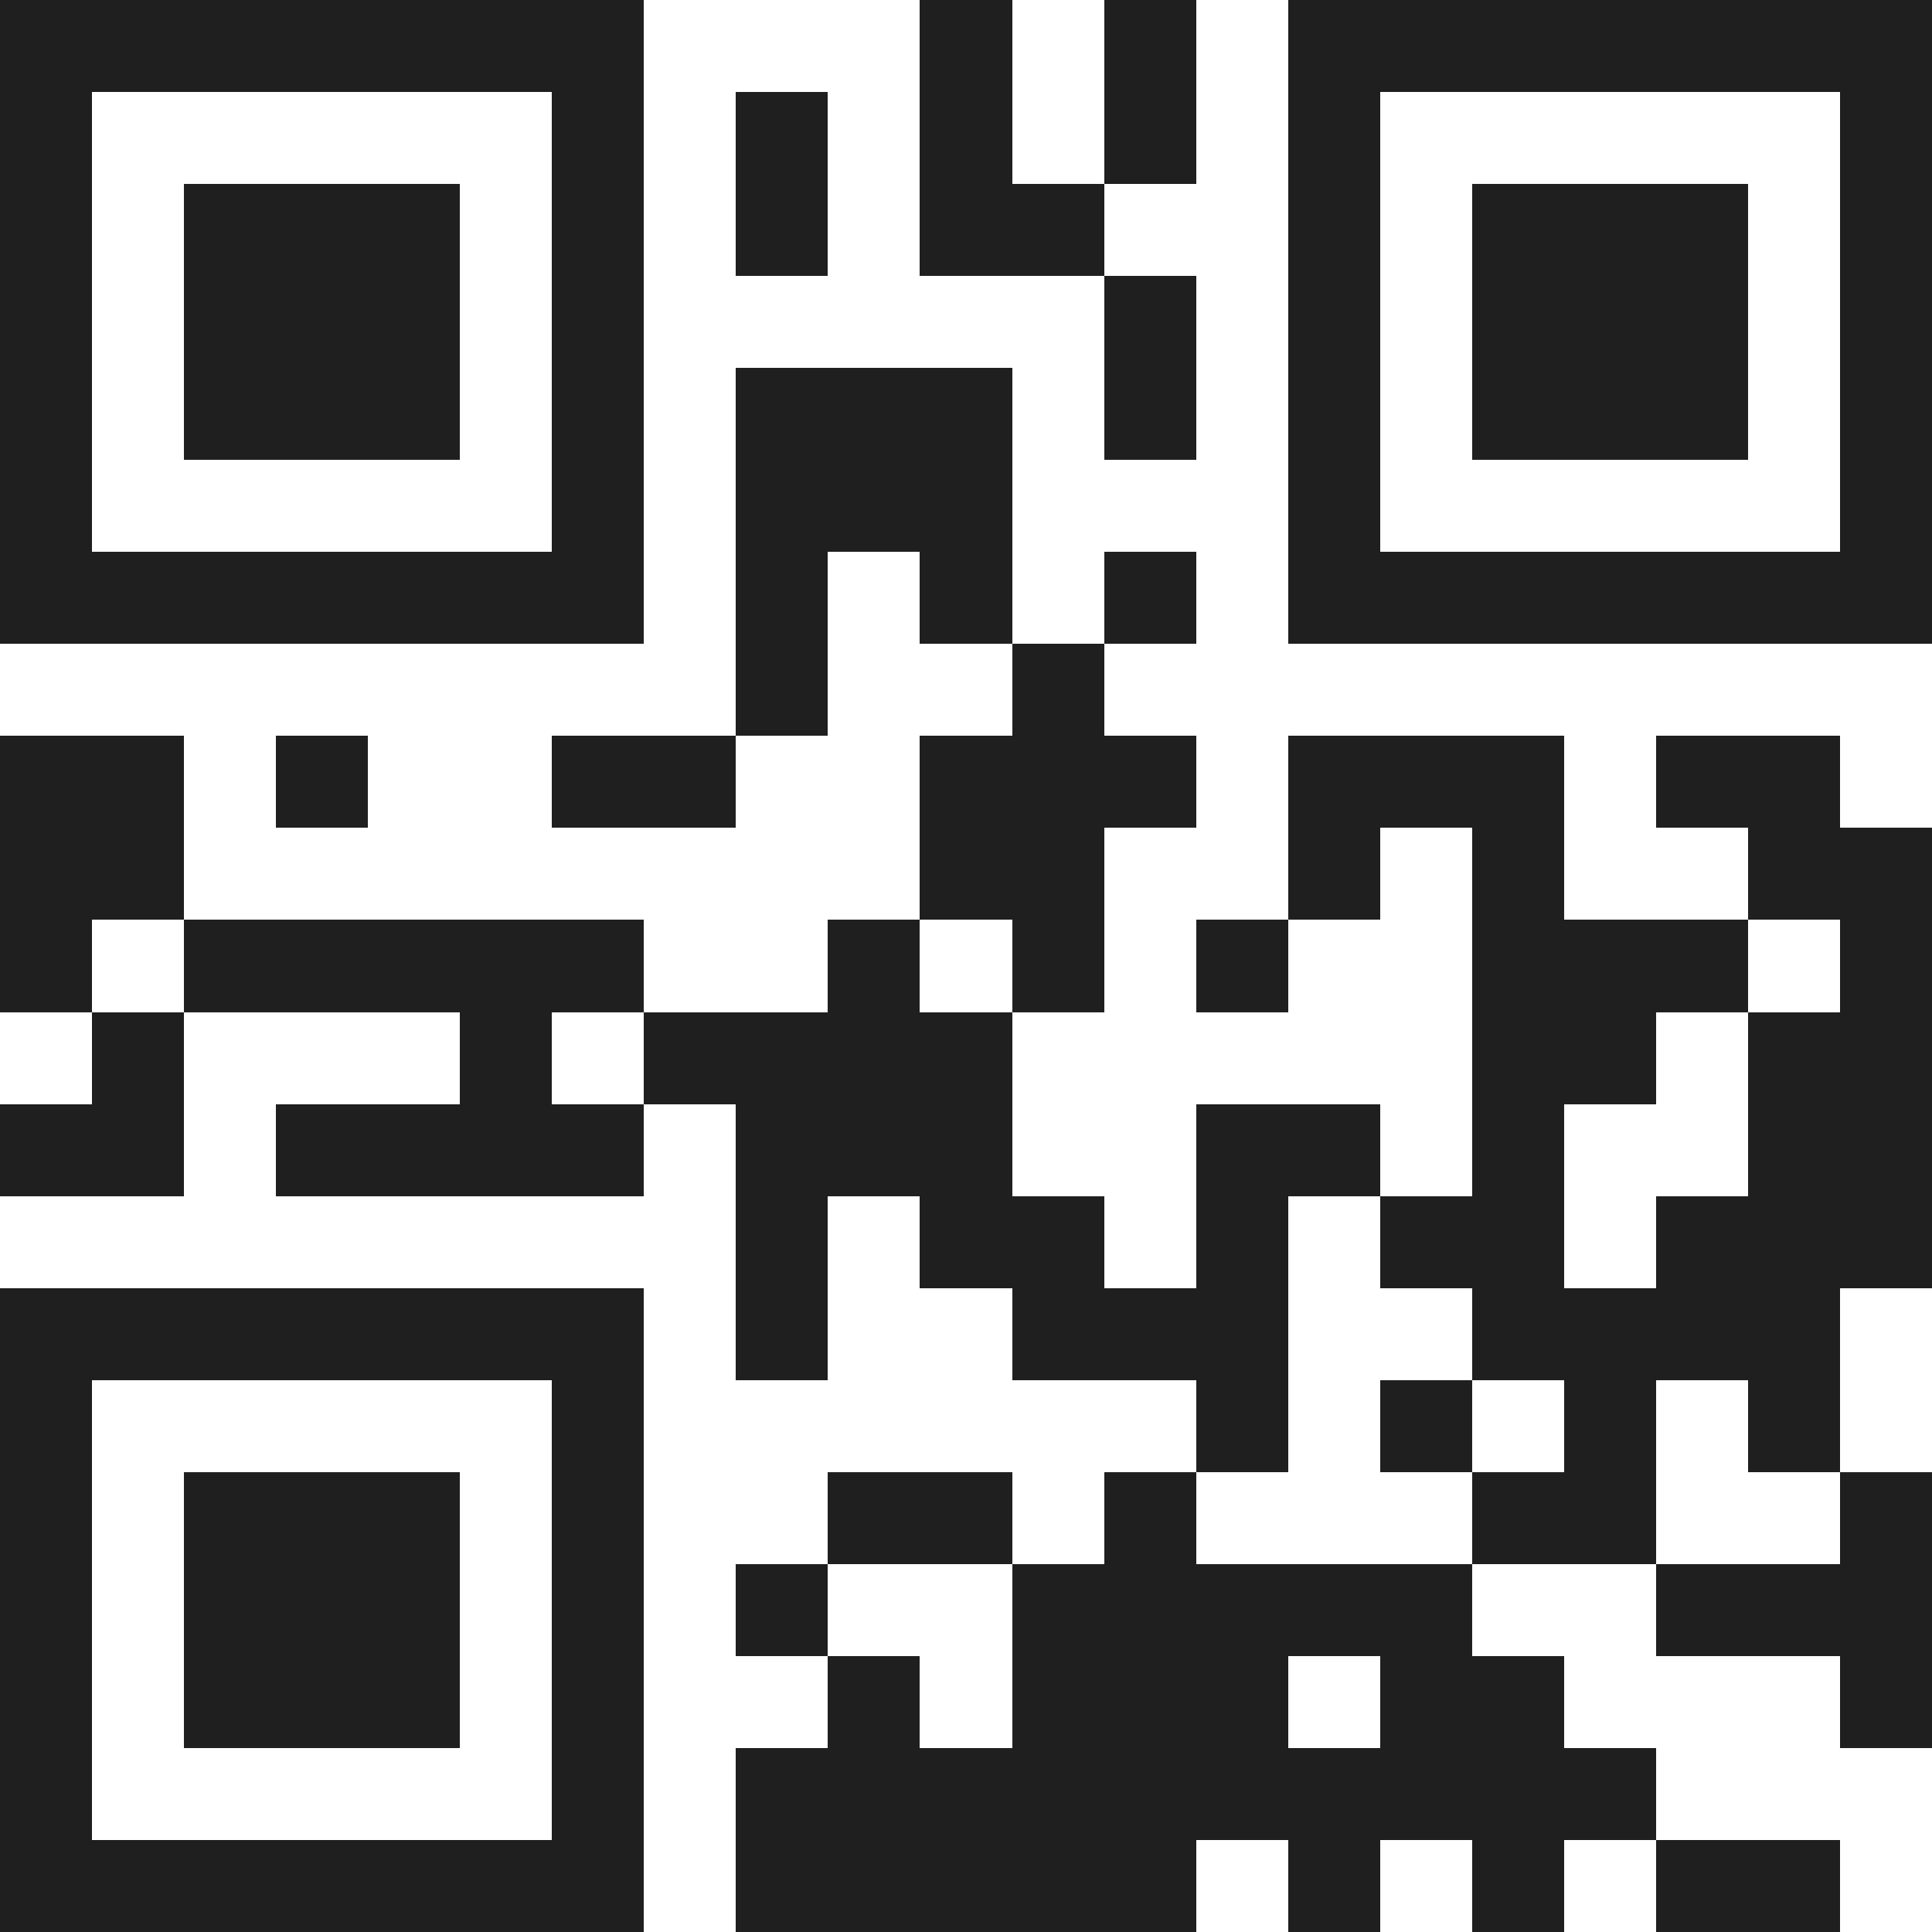 <svg xmlns="http://www.w3.org/2000/svg" viewBox="0 0 21 21" shape-rendering="crispEdges"><path fill="#ffffff" d="M0 0h21v21H0z"/><path stroke="#1f1f1f" d="M0 0.5h7m3 0h1m1 0h1m1 0h7M0 1.5h1m5 0h1m1 0h1m1 0h1m1 0h1m1 0h1m5 0h1M0 2.5h1m1 0h3m1 0h1m1 0h1m1 0h2m2 0h1m1 0h3m1 0h1M0 3.5h1m1 0h3m1 0h1m5 0h1m1 0h1m1 0h3m1 0h1M0 4.5h1m1 0h3m1 0h1m1 0h3m1 0h1m1 0h1m1 0h3m1 0h1M0 5.5h1m5 0h1m1 0h3m3 0h1m5 0h1M0 6.5h7m1 0h1m1 0h1m1 0h1m1 0h7M8 7.5h1m2 0h1M0 8.5h2m1 0h1m2 0h2m2 0h3m1 0h3m1 0h2M0 9.5h2m8 0h2m2 0h1m1 0h1m2 0h2M0 10.5h1m1 0h5m2 0h1m1 0h1m1 0h1m2 0h3m1 0h1M1 11.5h1m3 0h1m1 0h4m5 0h2m1 0h2M0 12.5h2m1 0h4m1 0h3m2 0h2m1 0h1m2 0h2M8 13.5h1m1 0h2m1 0h1m1 0h2m1 0h3M0 14.5h7m1 0h1m2 0h3m2 0h4M0 15.5h1m5 0h1m6 0h1m1 0h1m1 0h1m1 0h1M0 16.5h1m1 0h3m1 0h1m2 0h2m1 0h1m3 0h2m2 0h1M0 17.5h1m1 0h3m1 0h1m1 0h1m2 0h5m2 0h3M0 18.5h1m1 0h3m1 0h1m2 0h1m1 0h3m1 0h2m3 0h1M0 19.5h1m5 0h1m1 0h10M0 20.5h7m1 0h5m1 0h1m1 0h1m1 0h2"/></svg>
